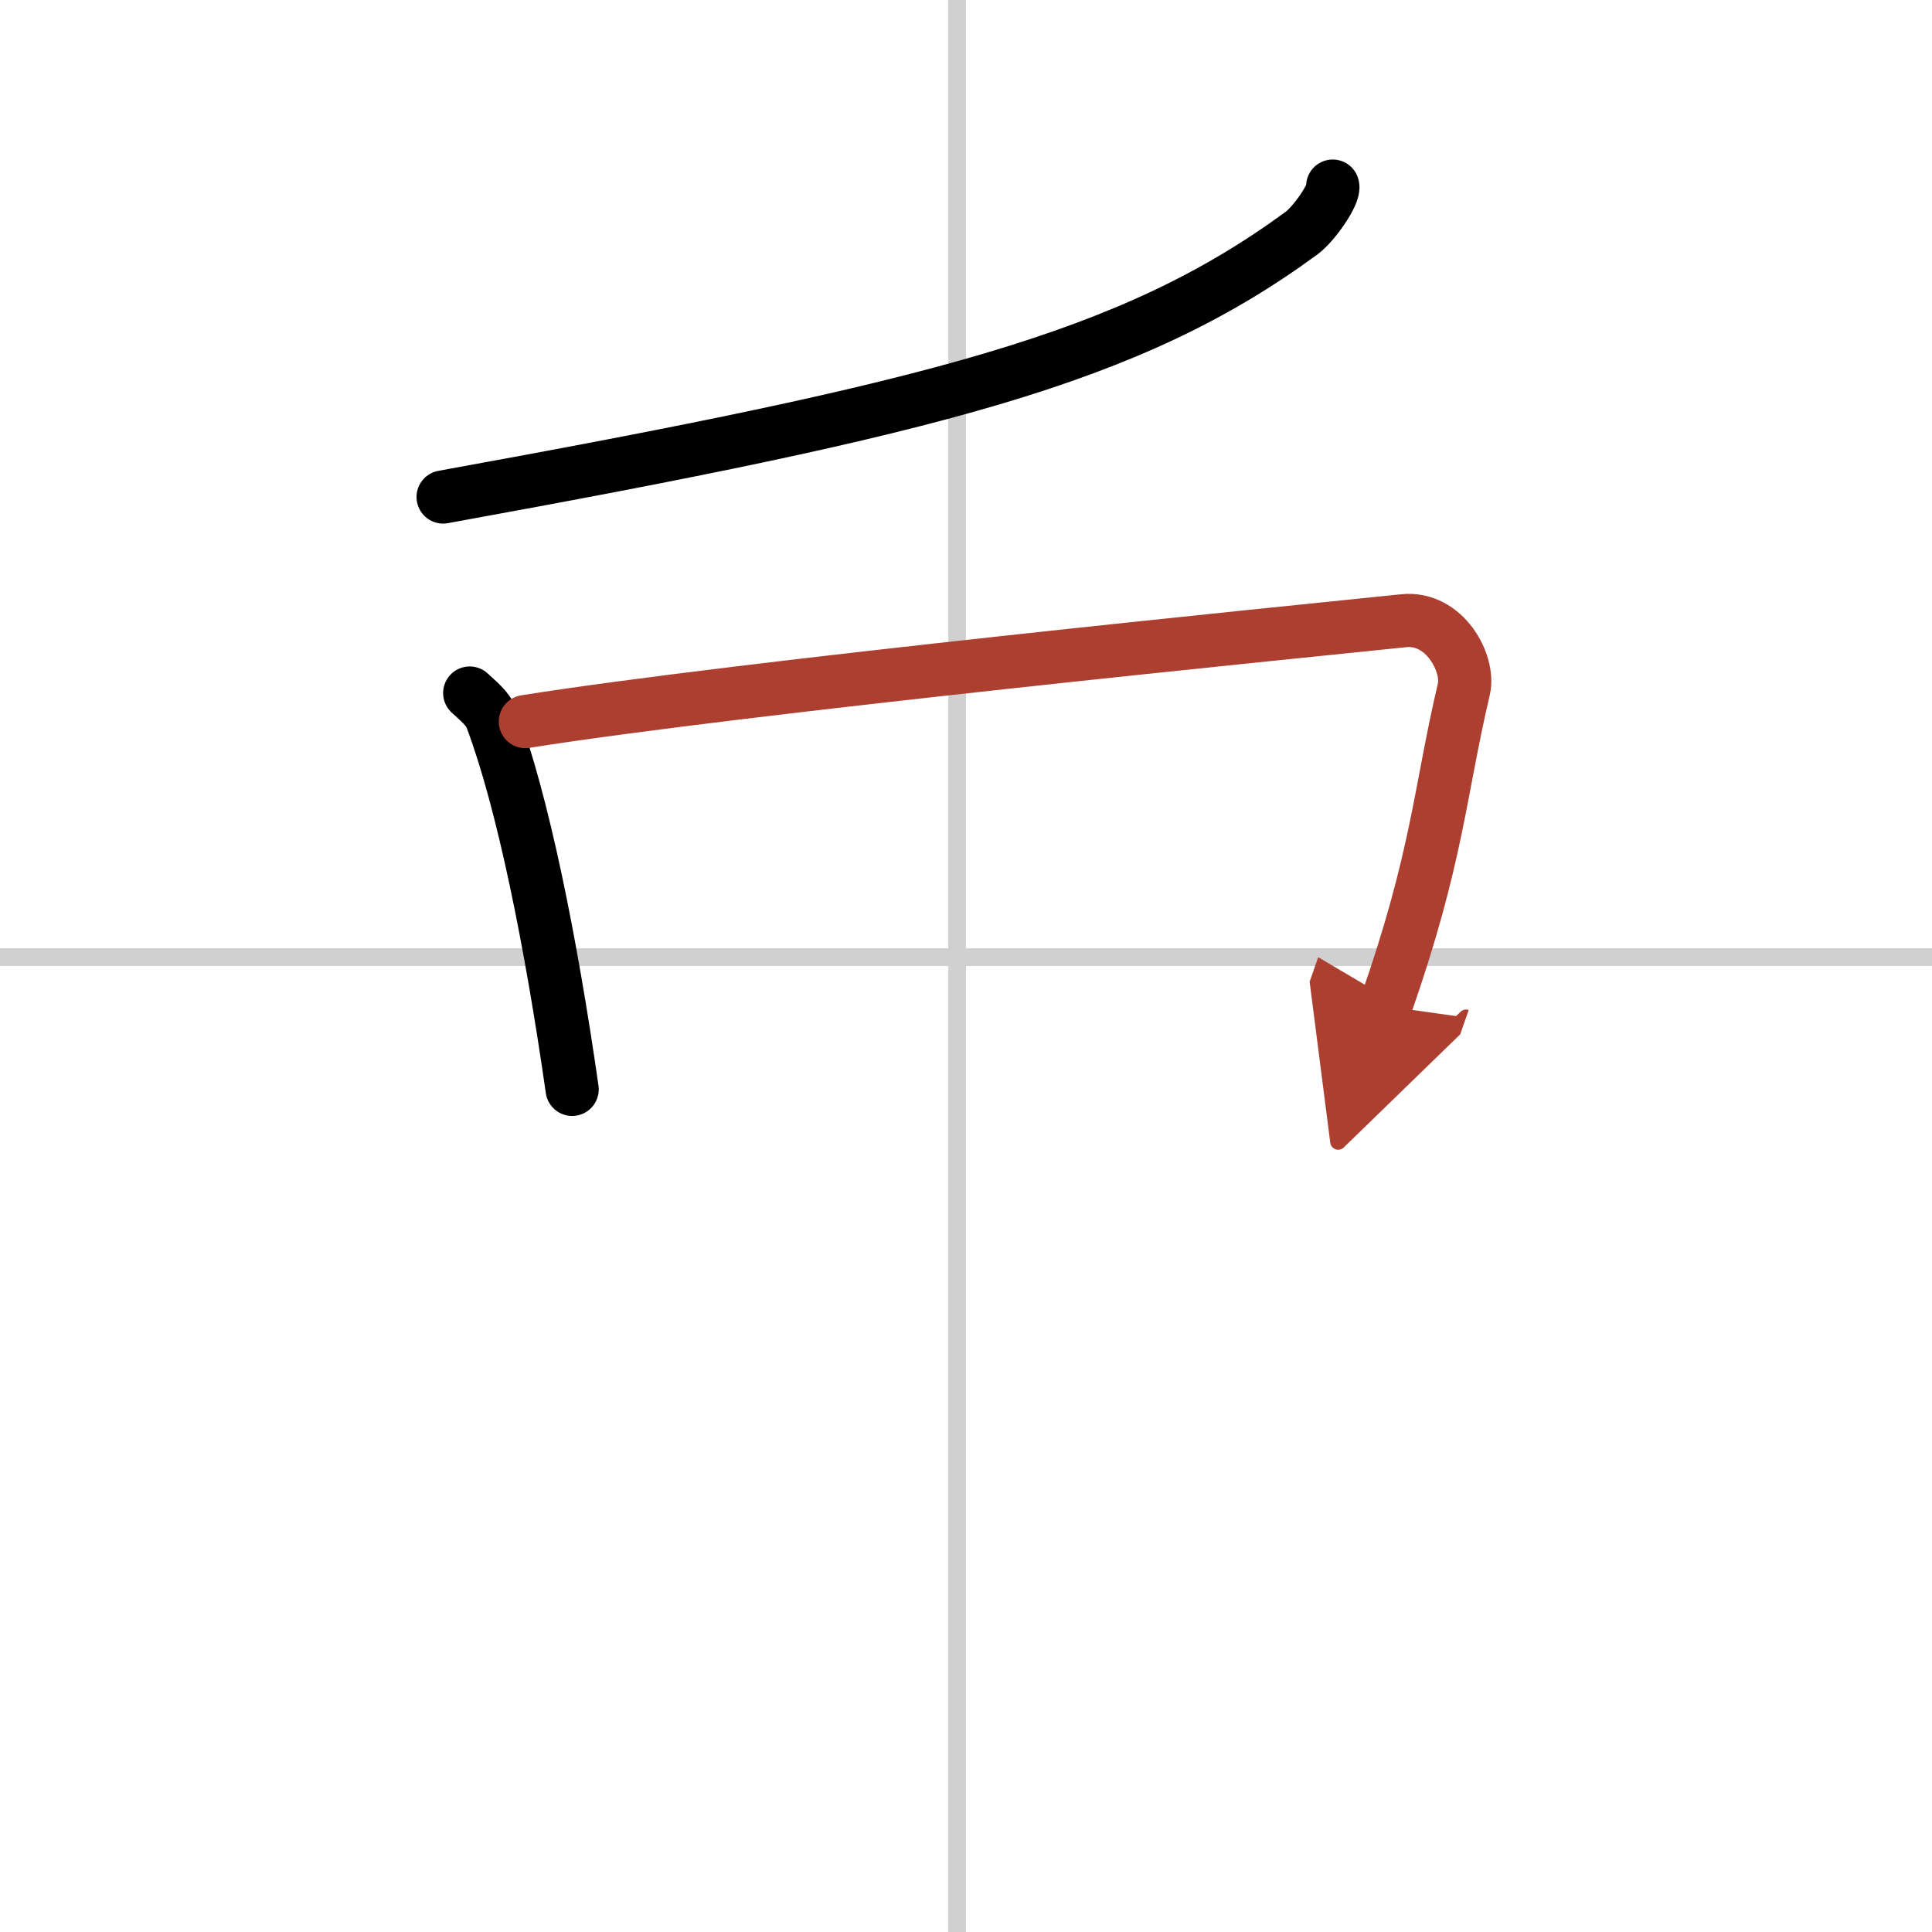 <svg width="400" height="400" viewBox="0 0 109 109" xmlns="http://www.w3.org/2000/svg"><defs><marker id="a" markerWidth="4" orient="auto" refX="1" refY="5" viewBox="0 0 10 10"><polyline points="0 0 10 5 0 10 1 5" fill="#ad3f31" stroke="#ad3f31"/></marker></defs><g fill="none" stroke="#000" stroke-linecap="round" stroke-linejoin="round" stroke-width="3"><rect width="100%" height="100%" fill="#fff" stroke="#fff"/><line x1="54" x2="54" y2="109" stroke="#d0d0d0" stroke-width="1"/><line x2="109" y1="54" y2="54" stroke="#d0d0d0" stroke-width="1"/><path d="M75.19,10.5c0.13,0.41-1.03,2.12-1.77,2.66C63.75,20.25,52.75,23,25,28.04"/><path d="m26.5 39.1c0.5 0.47 1.02 0.86 1.24 1.45 1.75 4.66 3.34 12.53 4.54 20.91"/><path d="m29.64 40.71c12.36-1.96 43.17-5.03 49.55-5.69 2.33-0.24 3.73 2.43 3.4 3.85-1.38 5.87-1.46 9.43-4.42 17.9" marker-end="url(#a)" stroke="#ad3f31"/></g></svg>

